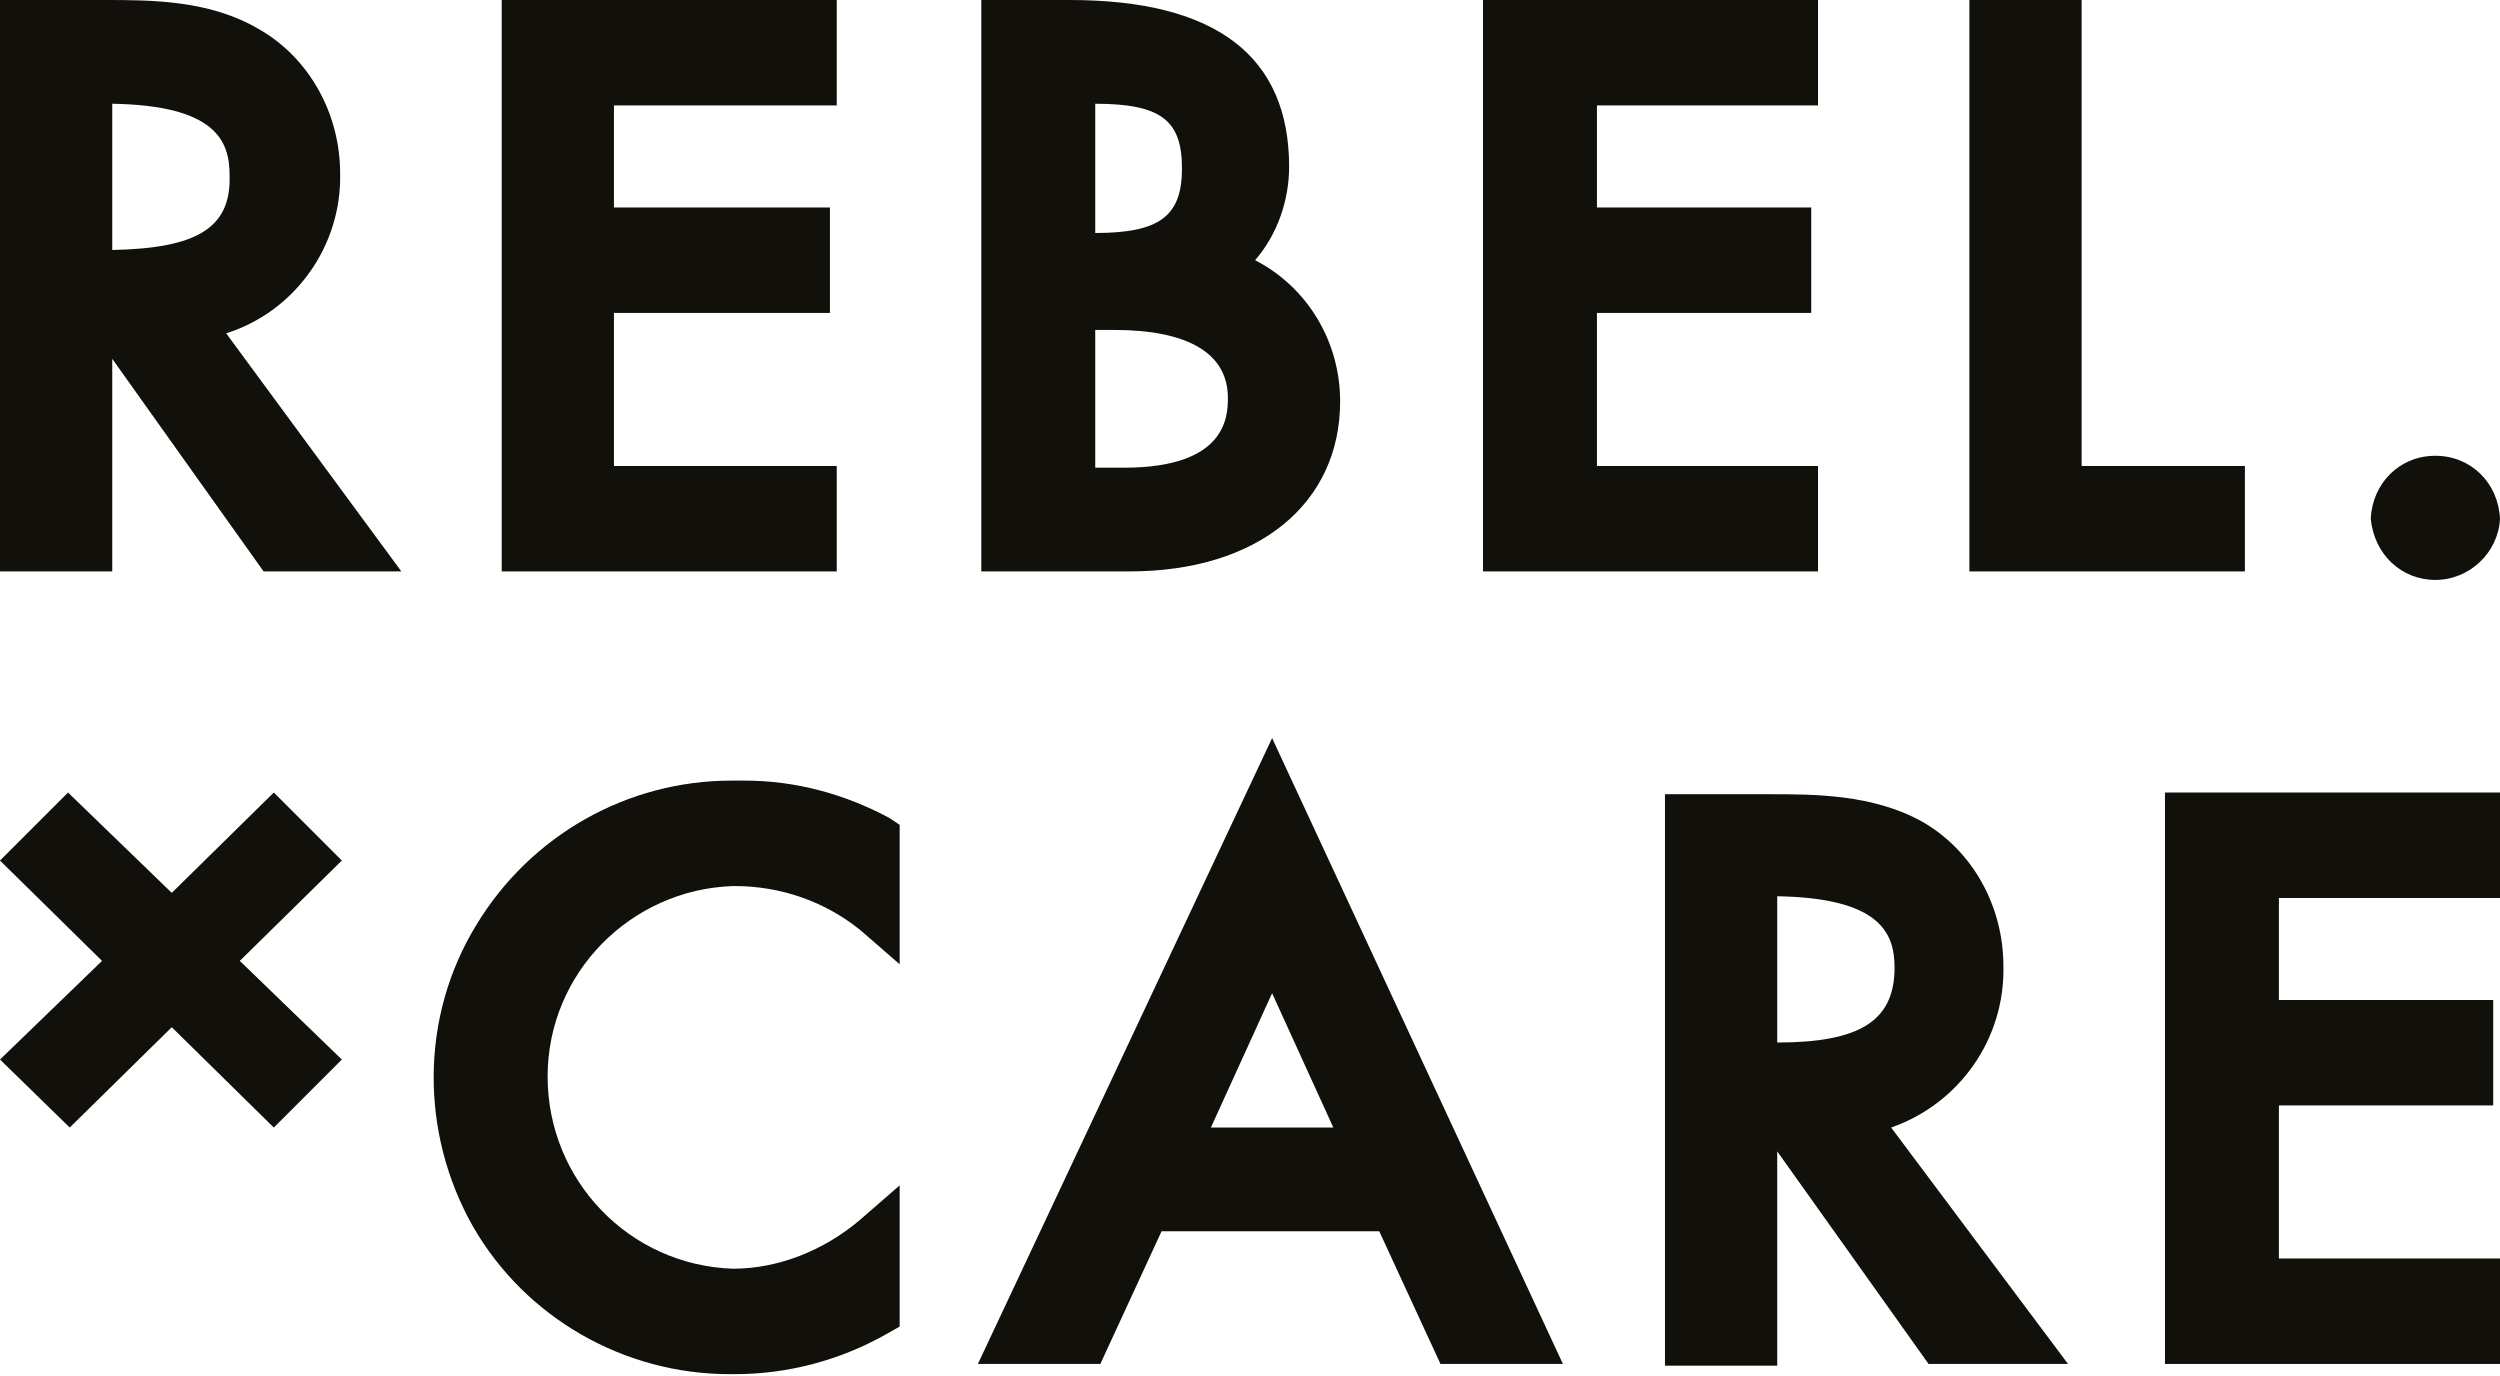 <?xml version="1.0" encoding="utf-8"?>
<!-- Generator: Adobe Illustrator 25.0.0, SVG Export Plug-In . SVG Version: 6.00 Build 0)  -->
<svg version="1.1" id="Layer_1" xmlns="http://www.w3.org/2000/svg" xmlns:xlink="http://www.w3.org/1999/xlink" x="0px" y="0px"
	 width="147px" height="80.9px" viewBox="0 0 147 80.9" style="enable-background:new 0 0 147 80.9;" xml:space="preserve">
<style type="text/css">
	.st0{fill:#E3E1CE;}
	.st1{fill:#FFFFFF;}
	.st2{fill:#12100B;}
	.st3{clip-path:url(#SVGID_2_);fill:#12100B;}
	.st4{clip-path:url(#SVGID_4_);fill:#12100B;}
	.st5{clip-path:url(#SVGID_6_);fill:#12100B;}
	.st6{clip-path:url(#SVGID_8_);fill:#12100B;}
	.st7{clip-path:url(#SVGID_10_);fill:#12100B;}
	.st8{clip-path:url(#SVGID_12_);fill:#FFFFFF;}
	.st9{clip-path:url(#SVGID_14_);fill:#FFFFFF;}
	.st10{clip-path:url(#SVGID_14_);fill:#171510;}
	.st11{clip-path:url(#SVGID_16_);fill:#171510;}
	.st12{clip-path:url(#SVGID_18_);fill-rule:evenodd;clip-rule:evenodd;fill:#171510;}
	.st13{clip-path:url(#SVGID_20_);fill:#FFFFFF;}
	.st14{clip-path:url(#SVGID_20_);fill:#171510;}
	.st15{clip-path:url(#SVGID_20_);fill-rule:evenodd;clip-rule:evenodd;fill:#12100B;}
	.st16{clip-path:url(#SVGID_22_);fill:#C8CED5;}
	.st17{clip-path:url(#SVGID_22_);fill-rule:evenodd;clip-rule:evenodd;fill:#6A7782;}
	.st18{clip-path:url(#SVGID_22_);fill:#DCE0E5;}
	.st19{clip-path:url(#SVGID_22_);fill:#92A0AB;}
	.st20{clip-path:url(#SVGID_22_);fill-rule:evenodd;clip-rule:evenodd;fill:#323336;}
	.st21{clip-path:url(#SVGID_22_);fill-rule:evenodd;clip-rule:evenodd;fill:#92A0AB;}
	.st22{clip-path:url(#SVGID_22_);fill:#619FD6;}
	.st23{clip-path:url(#SVGID_22_);fill:#BCD5EB;}
	.st24{clip-path:url(#SVGID_24_);fill:#5D594E;}
	.st25{clip-path:url(#SVGID_26_);fill:#6B6766;}
	.st26{clip-path:url(#SVGID_28_);fill:#6B6766;}
	.st27{clip-path:url(#SVGID_30_);fill:#6B6766;}
	.st28{clip-path:url(#SVGID_32_);fill:#5D594E;}
	.st29{clip-path:url(#SVGID_34_);fill:#5D594E;}
	.st30{clip-path:url(#SVGID_36_);fill:#5D594E;}
	.st31{clip-path:url(#SVGID_38_);fill:#5D594E;}
	.st32{clip-path:url(#SVGID_40_);fill:#5D594E;}
	.st33{clip-path:url(#SVGID_40_);}
	.st34{clip-path:url(#SVGID_42_);fill:#12100B;}
	.st35{clip-path:url(#SVGID_44_);fill:#5D594E;}
	.st36{clip-path:url(#SVGID_46_);fill:#5D594E;}
	.st37{clip-path:url(#SVGID_48_);fill:#5D594E;}
	.st38{clip-path:url(#SVGID_50_);fill:#5D594E;}
	.st39{clip-path:url(#SVGID_52_);fill:#5D594E;}
	.st40{clip-path:url(#SVGID_54_);fill:#5D594E;}
	.st41{clip-path:url(#SVGID_56_);fill:#5D594E;}
	.st42{clip-path:url(#SVGID_58_);fill:#5D594E;}
	.st43{clip-path:url(#SVGID_60_);fill:#5D594E;}
	.st44{clip-path:url(#SVGID_62_);fill:#5D594E;}
	.st45{clip-path:url(#SVGID_64_);fill:#5D594E;}
	.st46{clip-path:url(#SVGID_66_);fill:#5D594E;}
	.st47{clip-path:url(#SVGID_68_);fill:#5D594E;}
	.st48{clip-path:url(#SVGID_70_);fill:#5D594E;}
	.st49{clip-path:url(#SVGID_72_);fill:#5D594E;}
	.st50{clip-path:url(#SVGID_72_);}
	.st51{clip-path:url(#SVGID_74_);fill:#12100B;}
	.st52{clip-path:url(#SVGID_76_);fill:#5D594E;}
	.st53{clip-path:url(#SVGID_78_);fill:#5D594E;}
	.st54{clip-path:url(#SVGID_80_);fill:#5D594E;}
	.st55{clip-path:url(#SVGID_82_);fill:#5D594E;}
	.st56{clip-path:url(#SVGID_84_);fill:#5D594E;}
	.st57{clip-path:url(#SVGID_86_);fill:#5D594E;}
	.st58{clip-path:url(#SVGID_88_);fill:#5D594E;}
	.st59{clip-path:url(#SVGID_90_);fill:#5D594E;}
	.st60{clip-path:url(#SVGID_92_);fill:#5D594E;}
	.st61{clip-path:url(#SVGID_94_);fill:#5D594E;}
	.st62{clip-path:url(#SVGID_96_);fill:#5D594E;}
	.st63{clip-path:url(#SVGID_98_);fill:#5D594E;}
	.st64{clip-path:url(#SVGID_100_);fill:#5D594E;}
	.st65{clip-path:url(#SVGID_102_);fill:#5D594E;}
	.st66{clip-path:url(#SVGID_104_);fill:#5D594E;}
	.st67{clip-path:url(#SVGID_106_);fill:#5D594E;}
	.st68{clip-path:url(#SVGID_108_);fill:#5D594E;}
	.st69{clip-path:url(#SVGID_110_);fill:#5D594E;}
	.st70{clip-path:url(#SVGID_112_);fill:#5D594E;}
	.st71{clip-path:url(#SVGID_114_);fill:#5D594E;}
	.st72{clip-path:url(#SVGID_116_);fill:#5D594E;}
	.st73{clip-path:url(#SVGID_118_);fill:#5D594E;}
	.st74{clip-path:url(#SVGID_120_);fill:#5D594E;}
	.st75{clip-path:url(#SVGID_122_);fill:#5D594E;}
	.st76{clip-path:url(#SVGID_124_);fill:#5D594E;}
	.st77{clip-path:url(#SVGID_126_);fill:#5D594E;}
	.st78{clip-path:url(#SVGID_128_);fill:#5D594E;}
	.st79{clip-path:url(#SVGID_130_);fill:#5D594E;}
	.st80{clip-path:url(#SVGID_132_);fill:#5D594E;}
	.st81{clip-path:url(#SVGID_134_);fill:#5D594E;}
	.st82{clip-path:url(#SVGID_136_);fill:#5D594E;}
	.st83{clip-path:url(#SVGID_138_);fill:#5D594E;}
	.st84{clip-path:url(#SVGID_140_);fill:#5D594E;}
	.st85{clip-path:url(#SVGID_142_);fill:#5D594E;}
	.st86{clip-path:url(#SVGID_144_);fill:#5D594E;}
	.st87{clip-path:url(#SVGID_146_);fill:#5D594E;}
	.st88{clip-path:url(#SVGID_148_);fill:#5D594E;}
	.st89{clip-path:url(#SVGID_150_);fill:#5D594E;}
	.st90{clip-path:url(#SVGID_152_);fill:#5D594E;}
	.st91{clip-path:url(#SVGID_154_);fill:#5D594E;}
	.st92{clip-path:url(#SVGID_156_);fill:#5D594E;}
	.st93{clip-path:url(#SVGID_158_);fill:#5D594E;}
	.st94{clip-path:url(#SVGID_160_);fill:#5D594E;}
	.st95{clip-path:url(#SVGID_162_);fill:#5D594E;}
	.st96{clip-path:url(#SVGID_164_);fill:#5D594E;}
	.st97{clip-path:url(#SVGID_166_);fill:#5D594E;}
	.st98{clip-path:url(#SVGID_168_);fill:#5D594E;}
	.st99{clip-path:url(#SVGID_170_);fill:#5D594E;}
	.st100{clip-path:url(#SVGID_172_);fill:#5D594E;}
	.st101{clip-path:url(#SVGID_174_);fill:#5D594E;}
	.st102{clip-path:url(#SVGID_176_);fill:#5D594E;}
	.st103{clip-path:url(#SVGID_178_);fill:#5D594E;}
	.st104{clip-path:url(#SVGID_180_);fill:#5D594E;}
	.st105{clip-path:url(#SVGID_182_);fill:#5D594E;}
	.st106{clip-path:url(#SVGID_184_);fill:#5D594E;}
	.st107{clip-path:url(#SVGID_186_);fill:#5D594E;}
	.st108{clip-path:url(#SVGID_188_);fill:#5D594E;}
	.st109{clip-path:url(#SVGID_190_);fill:#5D594E;}
	.st110{clip-path:url(#SVGID_192_);fill:#5D594E;}
	.st111{clip-path:url(#SVGID_194_);fill:#5D594E;}
	.st112{clip-path:url(#SVGID_196_);fill:#5D594E;}
	.st113{clip-path:url(#SVGID_198_);fill:#5D594E;}
	.st114{clip-path:url(#SVGID_200_);fill:#5D594E;}
	.st115{clip-path:url(#SVGID_202_);fill:#5D594E;}
	.st116{clip-path:url(#SVGID_204_);fill:#5D594E;}
	.st117{clip-path:url(#SVGID_206_);fill:#5D594E;}
	.st118{clip-path:url(#SVGID_208_);fill:#5D594E;}
	.st119{clip-path:url(#SVGID_210_);fill:#5D594E;}
	.st120{clip-path:url(#SVGID_212_);fill:#5D594E;}
	.st121{clip-path:url(#SVGID_214_);fill:#5D594E;}
	.st122{clip-path:url(#SVGID_216_);fill:#5D594E;}
	.st123{clip-path:url(#SVGID_218_);fill:#6B6766;}
	.st124{clip-path:url(#SVGID_218_);fill:#14120D;}
	.st125{clip-path:url(#SVGID_220_);fill:#6B6766;}
	.st126{clip-path:url(#SVGID_222_);fill:#6B6766;}
	.st127{clip-path:url(#SVGID_224_);fill:#14120D;}
	.st128{clip-path:url(#SVGID_226_);fill:#6B6766;}
	.st129{clip-path:url(#SVGID_228_);fill:#14120D;}
	.st130{clip-path:url(#SVGID_230_);fill:#14120D;}
	.st131{clip-path:url(#SVGID_232_);fill:#14120D;}
	.st132{clip-path:url(#SVGID_234_);fill:#14120D;}
	.st133{clip-path:url(#SVGID_236_);fill:#6B6766;}
	.st134{clip-path:url(#SVGID_236_);fill:#14120D;}
	.st135{clip-path:url(#SVGID_236_);fill:#12100B;}
	.st136{clip-path:url(#SVGID_238_);fill:#12100B;}
	.st137{clip-path:url(#SVGID_240_);fill:#515152;}
	.st138{clip-path:url(#SVGID_240_);fill:#313233;}
	.st139{clip-path:url(#SVGID_240_);fill:#585859;}
	.st140{clip-path:url(#SVGID_240_);fill:#3E4043;}
	.st141{clip-path:url(#SVGID_240_);fill:#1D1C1A;}
	.st142{clip-path:url(#SVGID_240_);fill:#273C56;}
	.st143{clip-path:url(#SVGID_240_);fill:#48525B;}
	.st144{fill:none;stroke:#12100B;stroke-width:2;stroke-miterlimit:10;}
	.st145{clip-path:url(#SVGID_242_);fill-rule:evenodd;clip-rule:evenodd;fill:#12100B;}
	.st146{clip-path:url(#SVGID_244_);}
	.st147{fill-rule:evenodd;clip-rule:evenodd;fill:#12100B;}
	.st148{fill:none;}
	.st149{clip-path:url(#SVGID_248_);fill-rule:evenodd;clip-rule:evenodd;fill:#FFFFFF;}
	.st150{clip-path:url(#SVGID_250_);fill:#12100B;}
	.st151{clip-path:url(#SVGID_250_);fill-rule:evenodd;clip-rule:evenodd;fill:#FFFFFF;}
	.st152{clip-path:url(#SVGID_252_);fill:#12100B;}
	.st153{clip-path:url(#SVGID_252_);fill:none;stroke:#FFFFFF;stroke-width:3;stroke-miterlimit:10;}
	.st154{clip-path:url(#SVGID_254_);fill:#FFFFFF;}
	.st155{clip-path:url(#SVGID_256_);fill-rule:evenodd;clip-rule:evenodd;fill:#F3F5DF;}
	.st156{clip-path:url(#SVGID_256_);fill-rule:evenodd;clip-rule:evenodd;fill:#FFFFFF;}
	.st157{clip-path:url(#SVGID_258_);fill:#FFFFFF;}
	.st158{clip-path:url(#SVGID_258_);fill:none;stroke:#12100B;stroke-width:3;stroke-miterlimit:10;}
	.st159{clip-path:url(#SVGID_260_);}
	.st160{clip-path:url(#SVGID_264_);fill:#12100B;}
	.st161{clip-path:url(#SVGID_264_);fill:#FFFFFF;}
	.st162{clip-path:url(#SVGID_266_);fill:#FFFFFF;}
	.st163{clip-path:url(#SVGID_266_);fill:none;stroke:#12100B;stroke-width:3;stroke-miterlimit:10;}
	.st164{clip-path:url(#SVGID_268_);}
	.st165{clip-path:url(#SVGID_272_);}
	.st166{clip-path:url(#SVGID_276_);}
	.st167{clip-path:url(#SVGID_280_);fill:#12100B;}
	.st168{clip-path:url(#SVGID_282_);fill-rule:evenodd;clip-rule:evenodd;fill:#FFFFFF;}
	.st169{clip-path:url(#SVGID_284_);fill:#FFFFFF;}
	.st170{clip-path:url(#SVGID_284_);fill:none;stroke:#12100B;stroke-width:3;stroke-miterlimit:10;}
	.st171{clip-path:url(#SVGID_286_);}
	.st172{clip-path:url(#SVGID_290_);}
	.st173{clip-path:url(#SVGID_294_);fill:#FFFFFF;}
	.st174{clip-path:url(#SVGID_294_);fill-rule:evenodd;clip-rule:evenodd;fill:#12100B;}
	.st175{clip-path:url(#SVGID_296_);fill-rule:evenodd;clip-rule:evenodd;fill:#FFFFFF;}
</style>
<g>
	<polygon class="st2" points="20.1,50.6 16.1,46.6 10.1,52.5 4,46.6 0,50.6 6,56.5 0,62.3 4.1,66.3 10.1,60.4 16.1,66.3 20.1,62.3 
		14.1,56.5 	"/>
	<path class="st2" d="M20,10.2c0-3.5-1.8-6.8-4.8-8.5C12.3,0,8.9,0,6.1,0H0v33.6h6.6V21.1l8.9,12.5h8.1l-10.3-14
		C17.4,18.3,20.1,14.4,20,10.2z M6.6,14.7V6.1c6.1,0.1,6.9,2.2,6.9,4.2C13.6,13.4,11.6,14.6,6.6,14.7z"/>
	<polygon class="st2" points="49.2,27.4 36.1,27.4 36.1,18.4 48.8,18.4 48.8,12.2 36.1,12.2 36.1,6.2 49.2,6.2 49.2,0 29.5,0 
		29.5,33.6 49.2,33.6 	"/>
	<path class="st2" d="M78.8,23.6c0-3.5-1.9-6.7-5-8.3c1.3-1.5,2-3.5,2-5.5c0-6.5-4.3-9.8-12.9-9.8h-5.2v33.6h8.7
		C74,33.6,78.8,29.6,78.8,23.6z M64.4,6.1c3.9,0,5.1,1,5.1,3.8s-1.3,3.8-5.1,3.8V6.1z M64.4,27.5v-8.1h1.1c4.4,0,6.7,1.4,6.7,4
		c0,1.1-0.1,4.1-6.1,4.1H64.4z"/>
	<polygon class="st2" points="106.9,27.4 93.9,27.4 93.9,18.4 106.5,18.4 106.5,12.2 93.9,12.2 93.9,6.2 106.9,6.2 106.9,0 87.2,0 
		87.2,33.6 106.9,33.6 	"/>
	<polygon class="st2" points="132,27.4 122.4,27.4 122.4,0 115.8,0 115.8,33.6 132,33.6 	"/>
	<path class="st2" d="M143.2,34.1c2,0,3.7-1.6,3.8-3.6c-0.1-2.1-1.7-3.7-3.8-3.7c-2.1,0-3.7,1.6-3.8,3.7
		C139.6,32.6,141.2,34.1,143.2,34.1z"/>
	<path class="st2" d="M43.8,45.9c-0.1,0-0.1,0-0.2,0c-0.2,0-0.4,0-0.6,0c-6.1,0-11.8,3.2-15,8.5c-3.3,5.4-3.3,12.2-0.2,17.7
		c3.1,5.4,8.9,8.7,15.1,8.7c0.1,0,0.2,0,0.3,0c3.1,0,6.2-0.8,9-2.4l0.7-0.4v-8.3l-2.3,2c-2.1,1.8-4.8,2.9-7.5,2.9
		c-6.1-0.2-10.9-5.2-10.9-11.3c0-6.1,4.9-11,10.9-11.2c0,0,0,0,0.1,0c2.7,0,5.3,0.9,7.4,2.6l2.3,2v-8.2l-0.6-0.4
		C49.7,46.7,46.8,45.9,43.8,45.9z"/>
	<path class="st2" d="M57.5,80.2h7.2l3.6-7.8h12.8l3.6,7.8h7.2L74.8,43.4L57.5,80.2z M71.2,66.3l3.6-7.9l3.6,7.9H71.2z"/>
	<path class="st2" d="M117.8,56.8c0-3.5-1.8-6.8-4.8-8.5c-2.9-1.6-6.3-1.6-9-1.6h-6.1v33.6h6.6V67.7l8.9,12.5h8.2l-10.4-13.9
		C115.2,64.9,117.9,61.1,117.8,56.8z M104.5,61.3v-8.6c6.1,0.1,6.9,2.2,6.9,4.2v0C111.4,60,109.4,61.3,104.5,61.3z"/>
	<polygon class="st2" points="127.3,80.2 147,80.2 147,74 134,74 134,65 146.6,65 146.6,58.8 134,58.8 134,52.8 147,52.8 147,46.6 
		127.3,46.6 	"/>
</g>
</svg>
